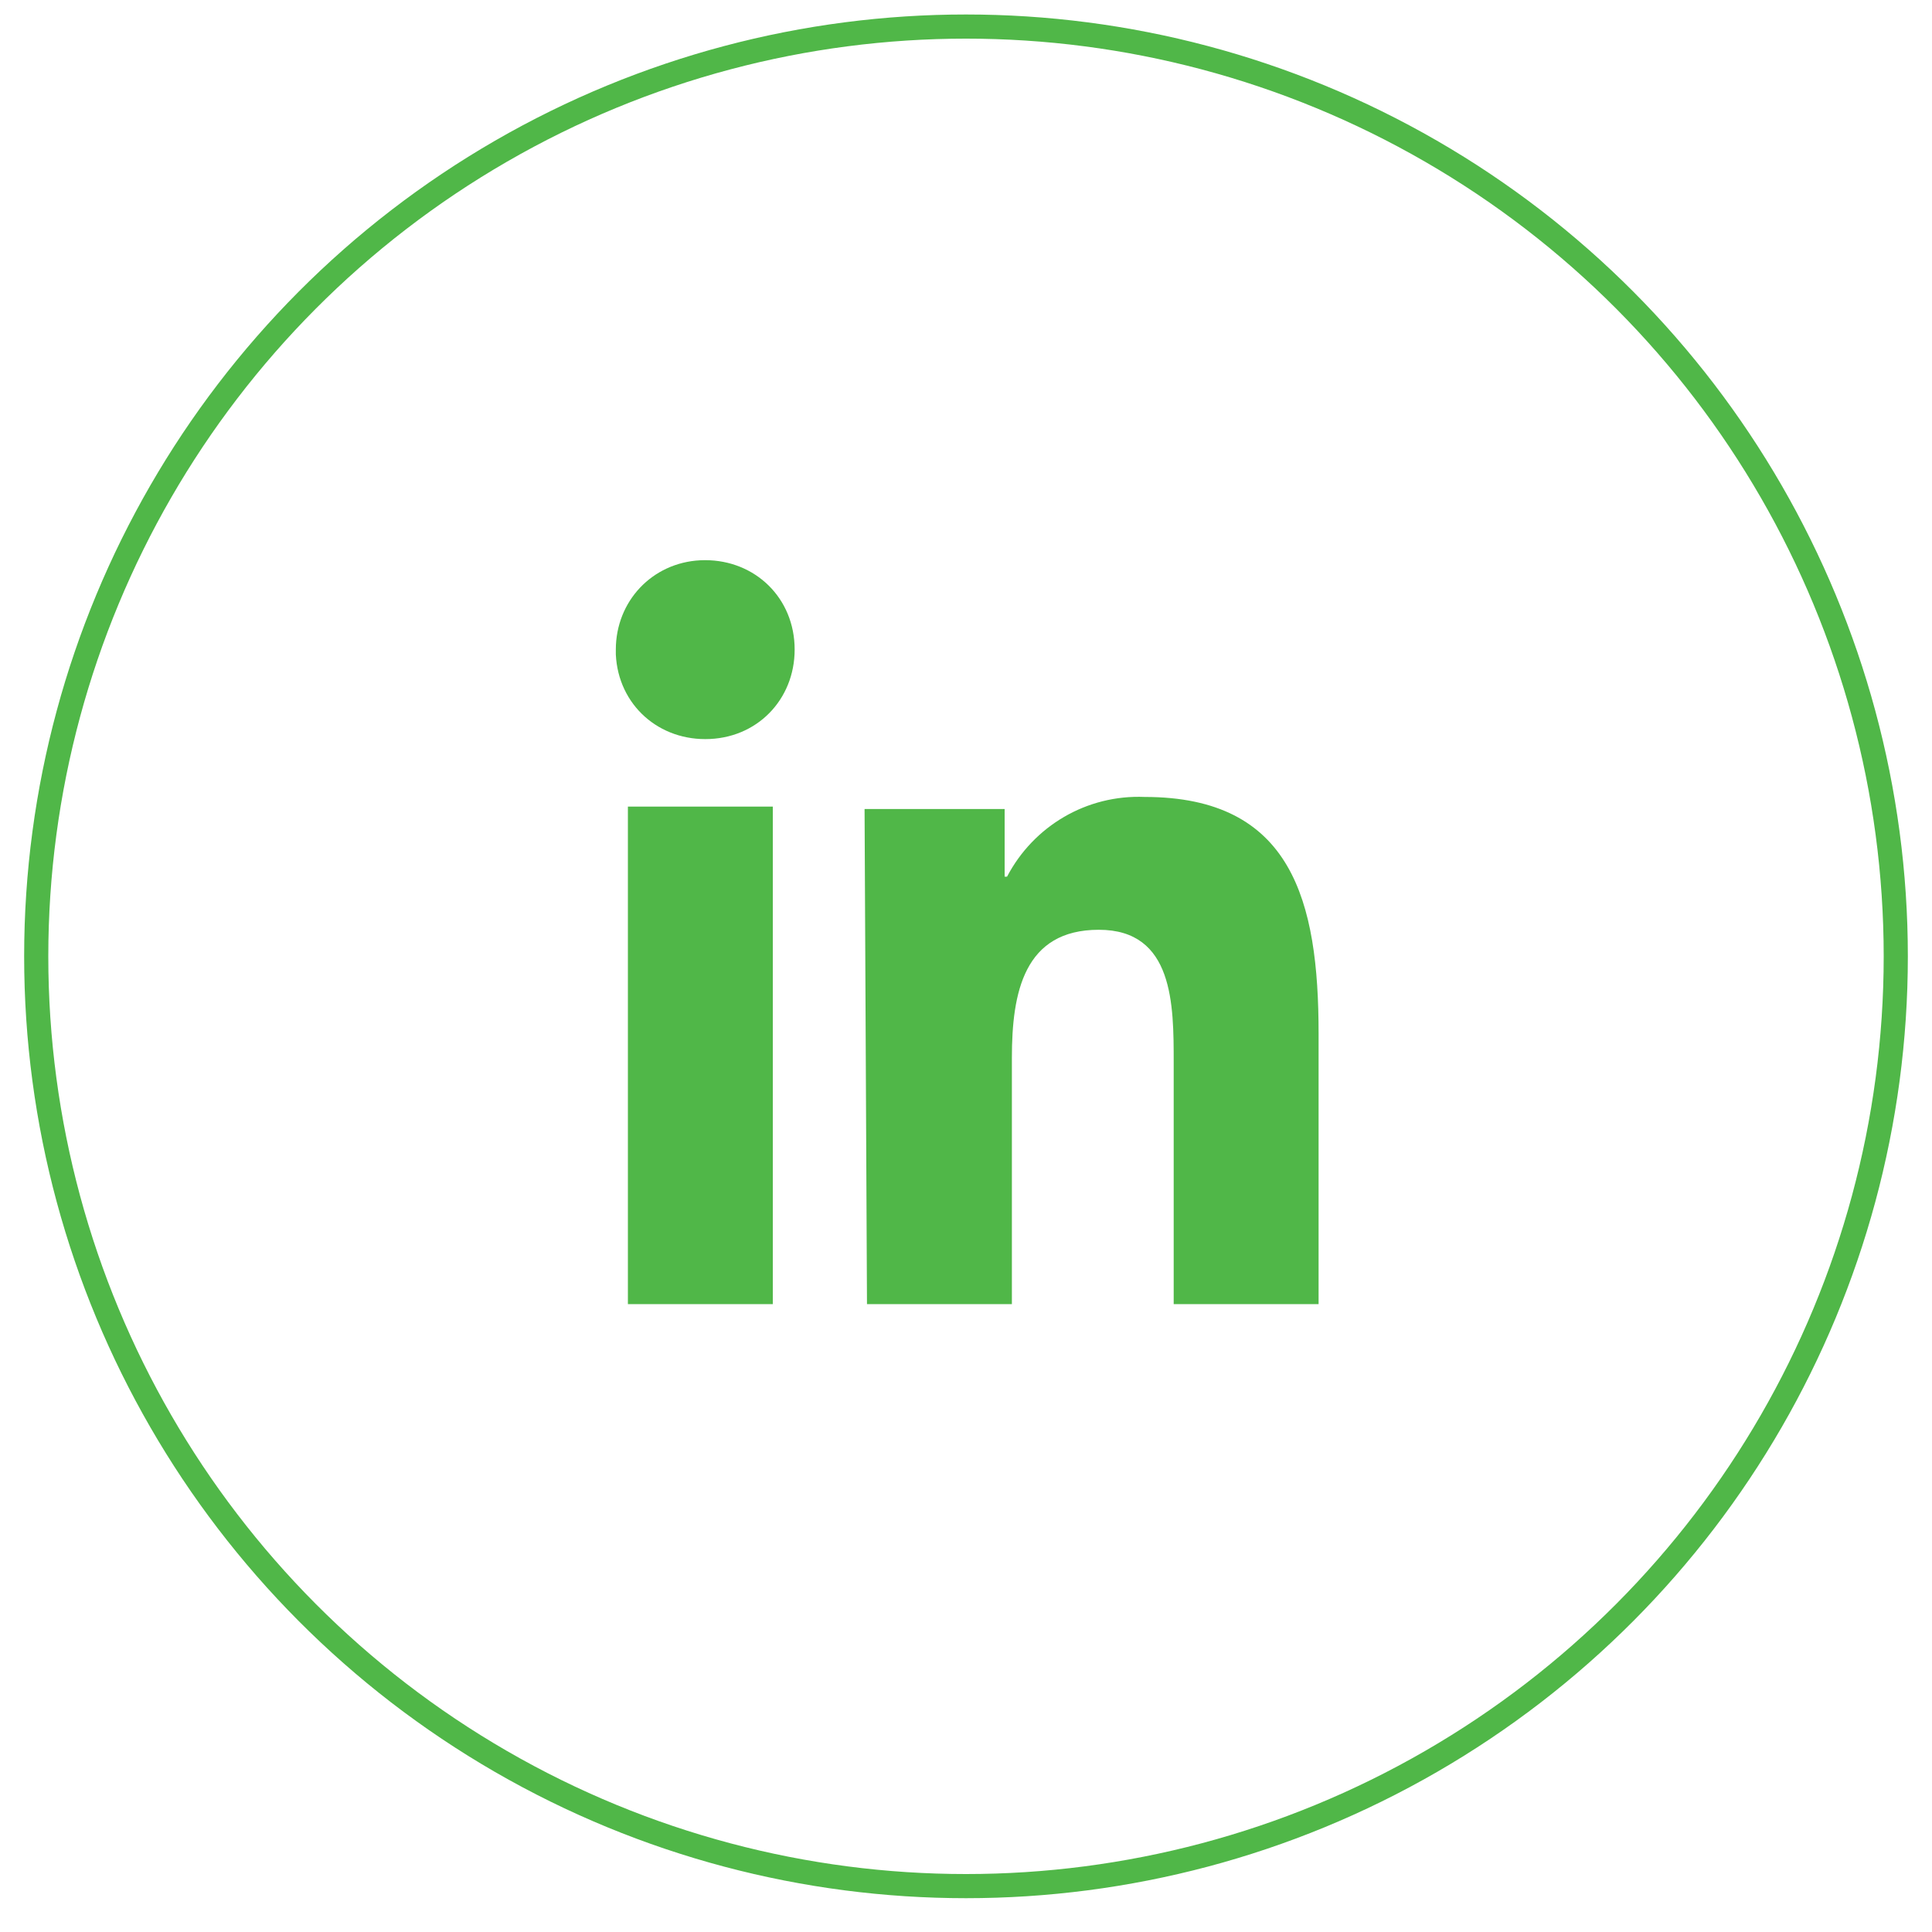 <svg xmlns="http://www.w3.org/2000/svg" viewBox="0 0 80 80" enable-background="new 0 0 80 80"><style type="text/css">.st0{fill:#50B748;} .st1{fill:none;stroke:#50B748;stroke-miterlimit:10;}</style><title>kakapo-socialmedia</title><path d="M29 23.2c2.1-.1 3.8 1.4 3.9 3.5s-1.4 3.8-3.5 3.9-3.8-1.4-3.9-3.5c0-.1 0-.2 0-.2 0-2 1.5-3.6 3.5-3.7m-3 10.2h6V54h-6V33.4zM35.8 33.5h5.8v2.8h.1c1.1-2.1 3.3-3.4 5.7-3.3 6.1 0 7.2 4.3 7.2 9.8V54h-6V44c0-2.4 0-5.5-3.1-5.5s-3.6 2.6-3.6 5.3V54h-6l-.1-20.5z" class="st0"/><circle cx="40" cy="39.6" r="38.5" class="st1"/></svg>